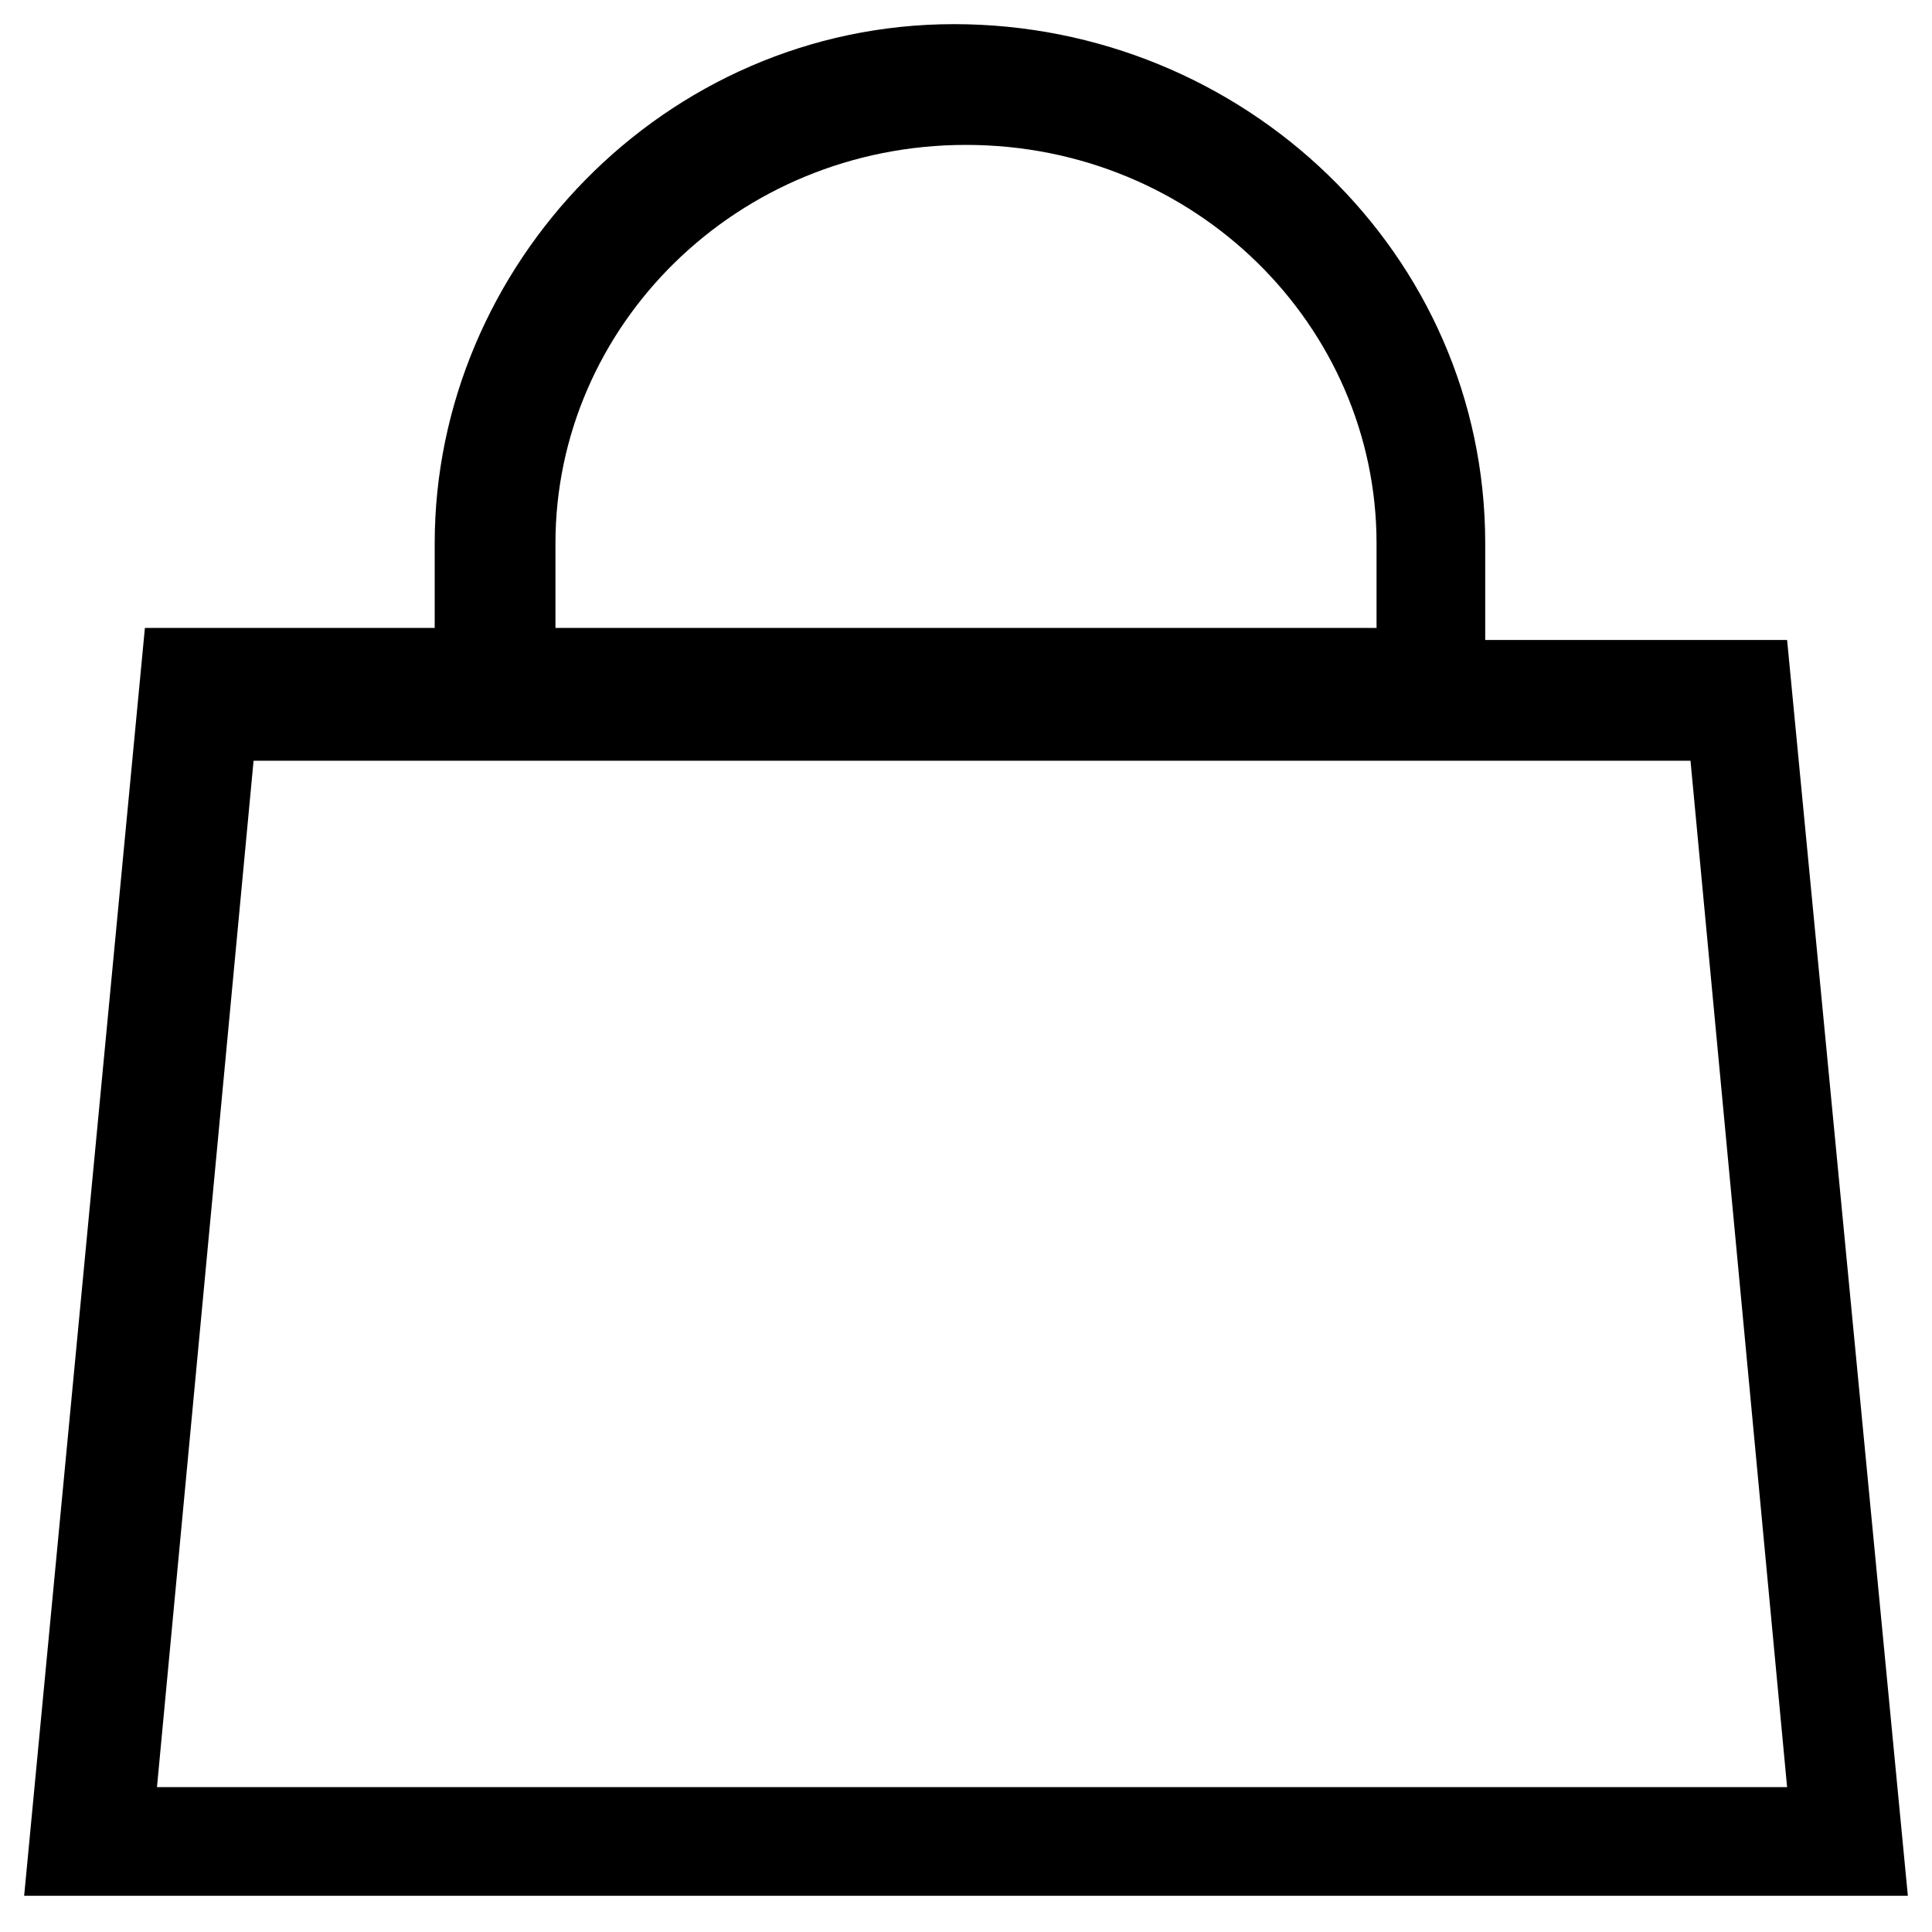 <?xml version="1.0" encoding="UTF-8"?>
<svg aria-hidden="true" focusable="false" role="presentation" viewBox="0 0 16 16" xmlns="http://www.w3.org/2000/svg">
<path d="M14.8 5.3h-2.5v-.8c0-2.4-2-4.3-4.4-4.3s-4.3 2-4.3 4.3v.7H1.2l-1 10.5h15.6l-1-10.4zM4.6 4.5c0-1.8 1.5-3.3 3.4-3.3s3.4 1.5 3.4 3.3v.7H4.6v-.7zM1.3 14.8l.8-8.5H14l.8 8.5H1.3z"/>
</svg>
